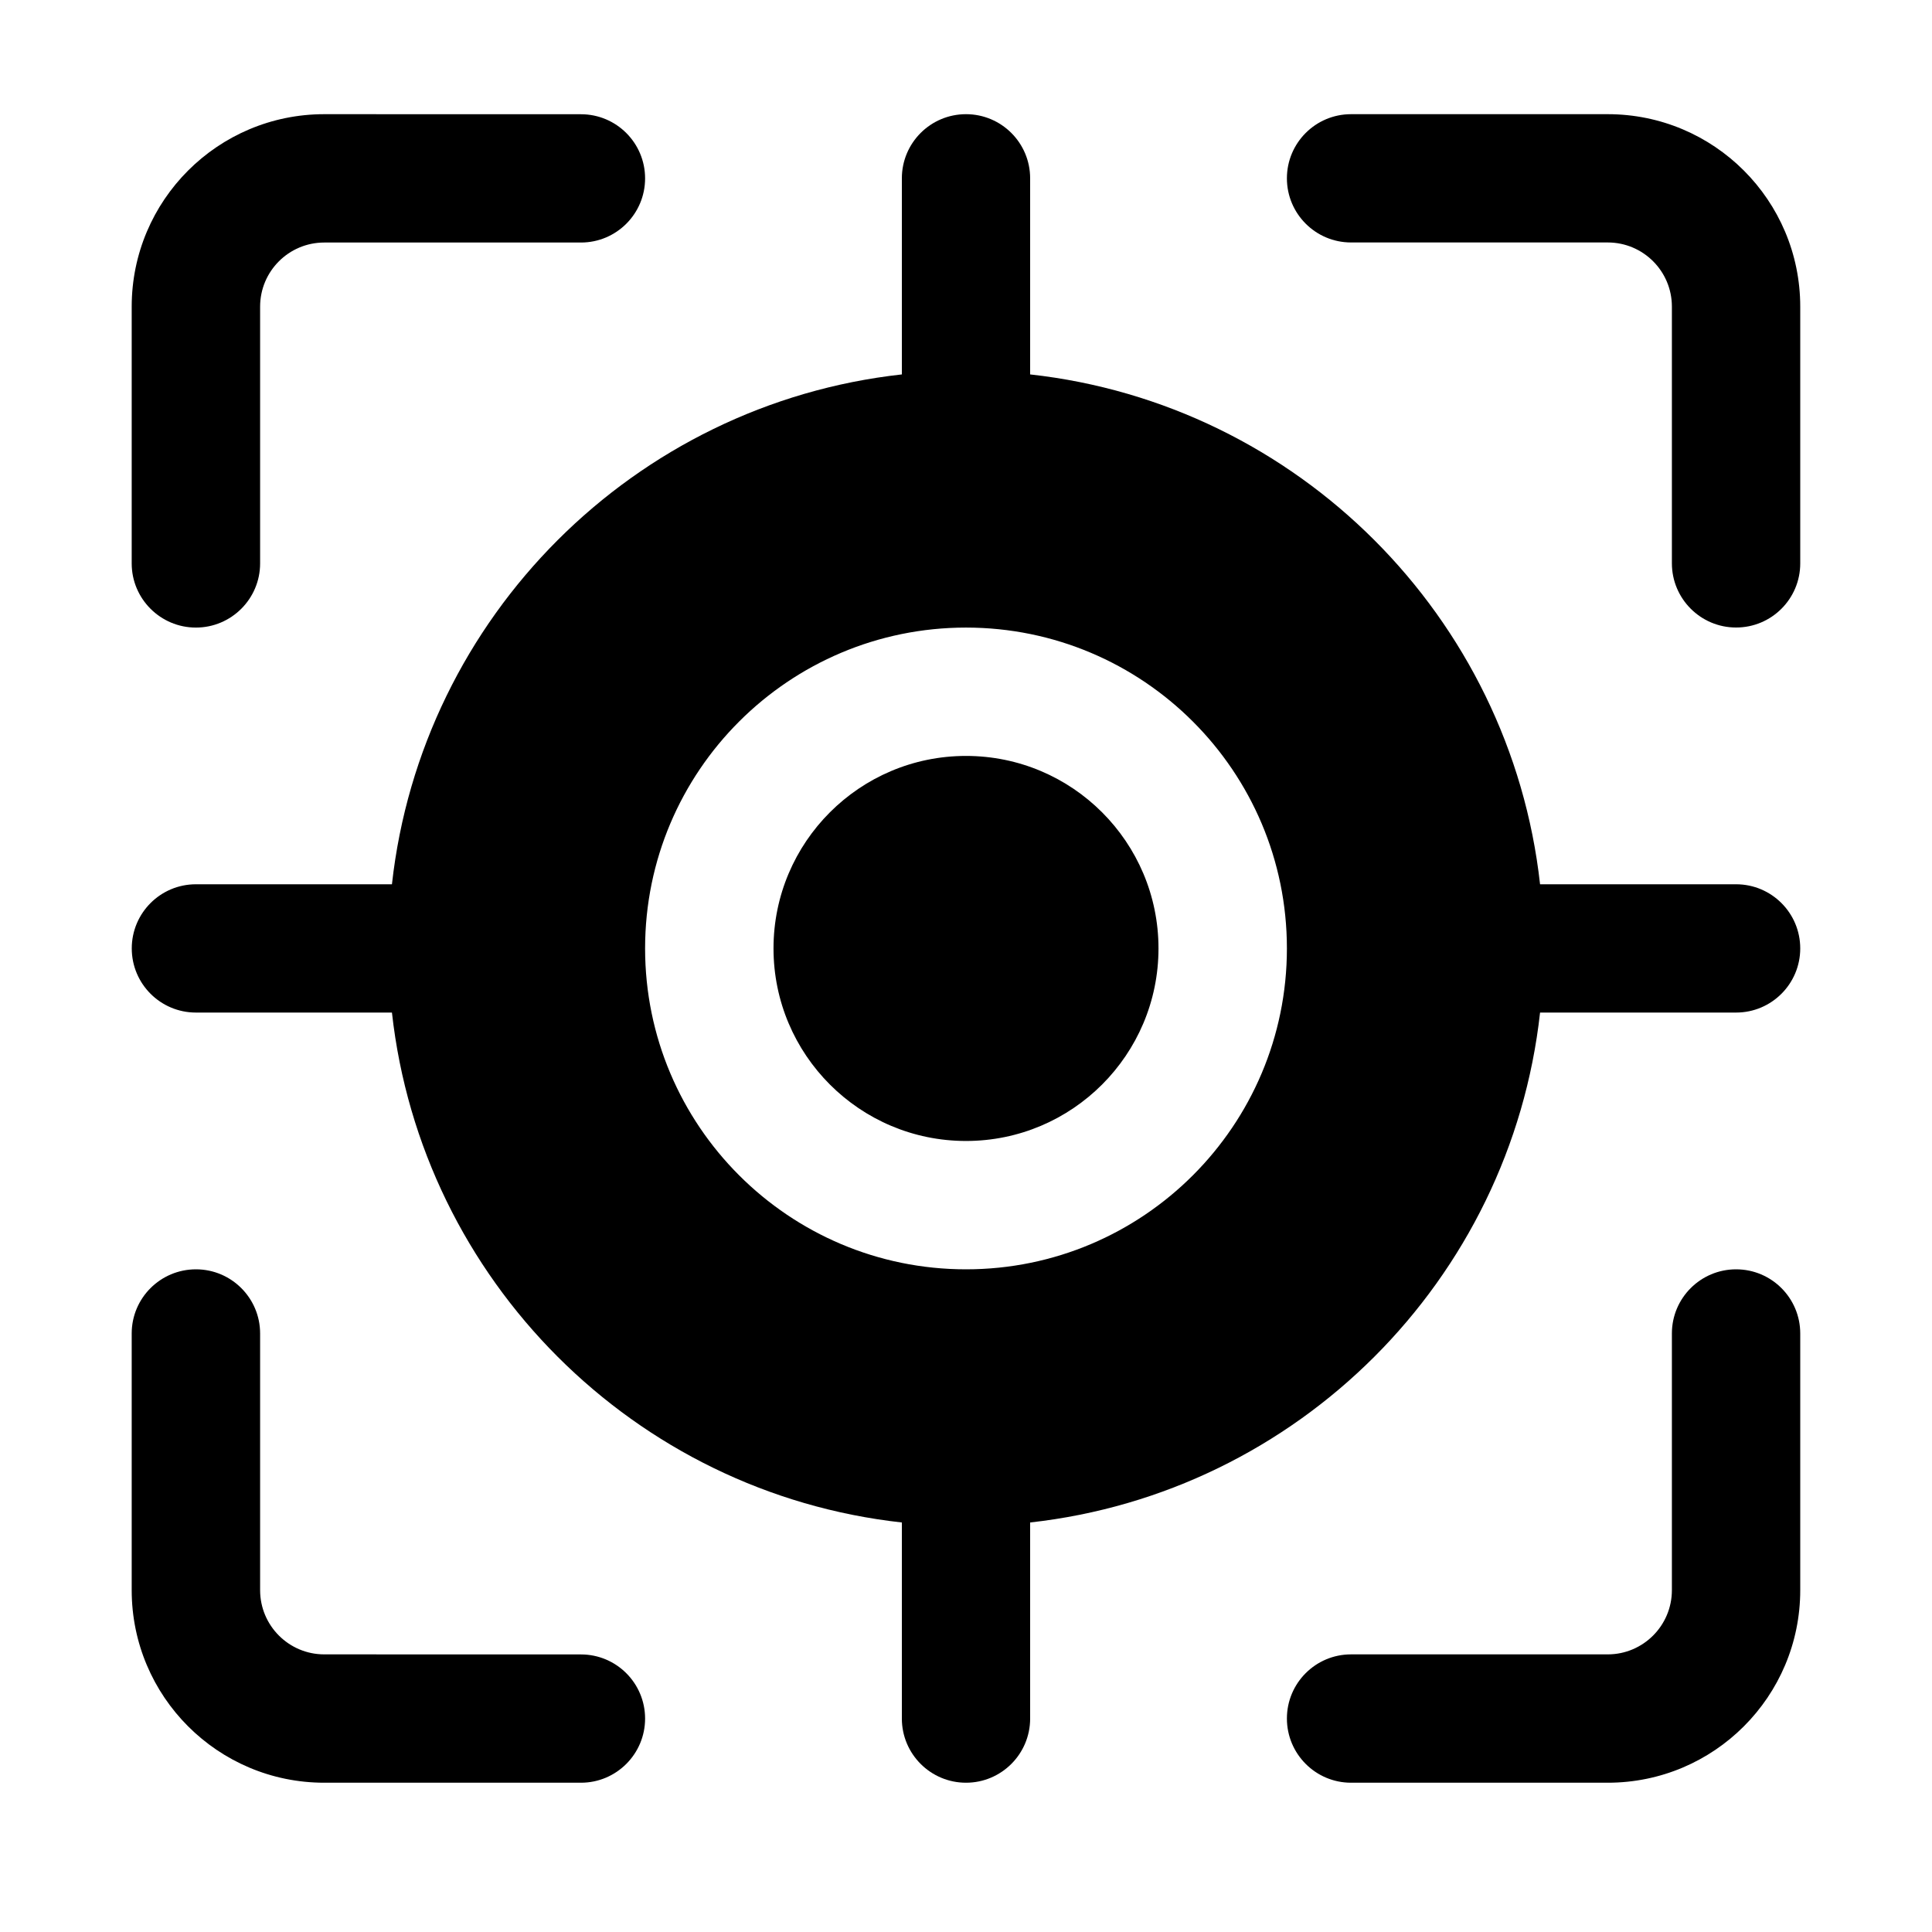 <svg width="30" height="30" viewBox="0 0 30 30" fill="none" xmlns="http://www.w3.org/2000/svg">
<path fill-rule="evenodd" clip-rule="evenodd" d="M4.039 8.749V4.762C4.039 4.212 4.485 3.766 5.035 3.766H9.021C9.571 3.766 10.017 3.32 10.017 2.77C10.017 2.22 9.571 1.774 9.021 1.774L5.035 1.773C3.384 1.773 2.045 3.111 2.045 4.762V8.749C2.045 9.298 2.492 9.745 3.042 9.745C3.592 9.745 4.039 9.298 4.039 8.749Z" fill="black"/>
<path fill-rule="evenodd" clip-rule="evenodd" d="M2.045 20.706V24.692C2.045 26.344 3.384 27.682 5.035 27.682H9.021C9.571 27.682 10.017 27.235 10.017 26.686C10.017 26.136 9.571 25.69 9.021 25.69L5.035 25.689C4.485 25.689 4.039 25.242 4.039 24.692V20.706C4.039 20.156 3.592 19.71 3.043 19.71C2.492 19.71 2.045 20.156 2.045 20.706Z" fill="black"/>
<path fill-rule="evenodd" clip-rule="evenodd" d="M27.954 8.749V4.762C27.954 3.111 26.616 1.773 24.965 1.773H20.979C20.429 1.773 19.983 2.219 19.983 2.769C19.983 3.319 20.429 3.765 20.979 3.765H24.965C25.515 3.765 25.961 4.211 25.961 4.761V8.747C25.961 9.297 26.408 9.744 26.957 9.744C27.508 9.745 27.954 9.298 27.954 8.749Z" fill="black"/>
<path fill-rule="evenodd" clip-rule="evenodd" d="M25.961 20.706V24.692C25.961 25.242 25.515 25.689 24.965 25.689H20.979C20.429 25.689 19.983 26.135 19.983 26.685C19.983 27.235 20.429 27.682 20.979 27.682H24.965C26.616 27.682 27.954 26.344 27.954 24.692V20.706C27.954 20.156 27.508 19.71 26.958 19.71C26.408 19.71 25.961 20.156 25.961 20.706Z" fill="black"/>
<path fill-rule="evenodd" clip-rule="evenodd" d="M14.004 5.814V2.769C14.004 2.219 14.45 1.773 15 1.773C15.55 1.773 15.996 2.219 15.996 2.769V5.814C20.151 6.273 23.453 9.576 23.914 13.731H26.958C27.508 13.731 27.954 14.177 27.954 14.727C27.954 15.277 27.508 15.723 26.958 15.723H23.914C23.455 19.878 20.151 23.18 15.996 23.641V26.686C15.996 27.235 15.55 27.682 15 27.682C14.45 27.682 14.004 27.235 14.004 26.686V23.641C9.849 23.182 6.547 19.878 6.086 15.723H3.042C2.492 15.723 2.046 15.277 2.046 14.727C2.046 14.177 2.492 13.731 3.042 13.731H6.086C6.546 9.576 9.849 6.274 14.004 5.814ZM15 9.745C12.249 9.745 10.017 11.976 10.017 14.727C10.017 17.478 12.249 19.71 15 19.71C17.751 19.71 19.983 17.478 19.983 14.727C19.983 11.976 17.751 9.745 15 9.745ZM15 11.738C16.65 11.738 17.989 13.077 17.989 14.727C17.989 16.377 16.65 17.717 15 17.717C13.35 17.717 12.011 16.377 12.011 14.727C12.011 13.077 13.35 11.738 15 11.738Z" fill="black"/>
</svg>
